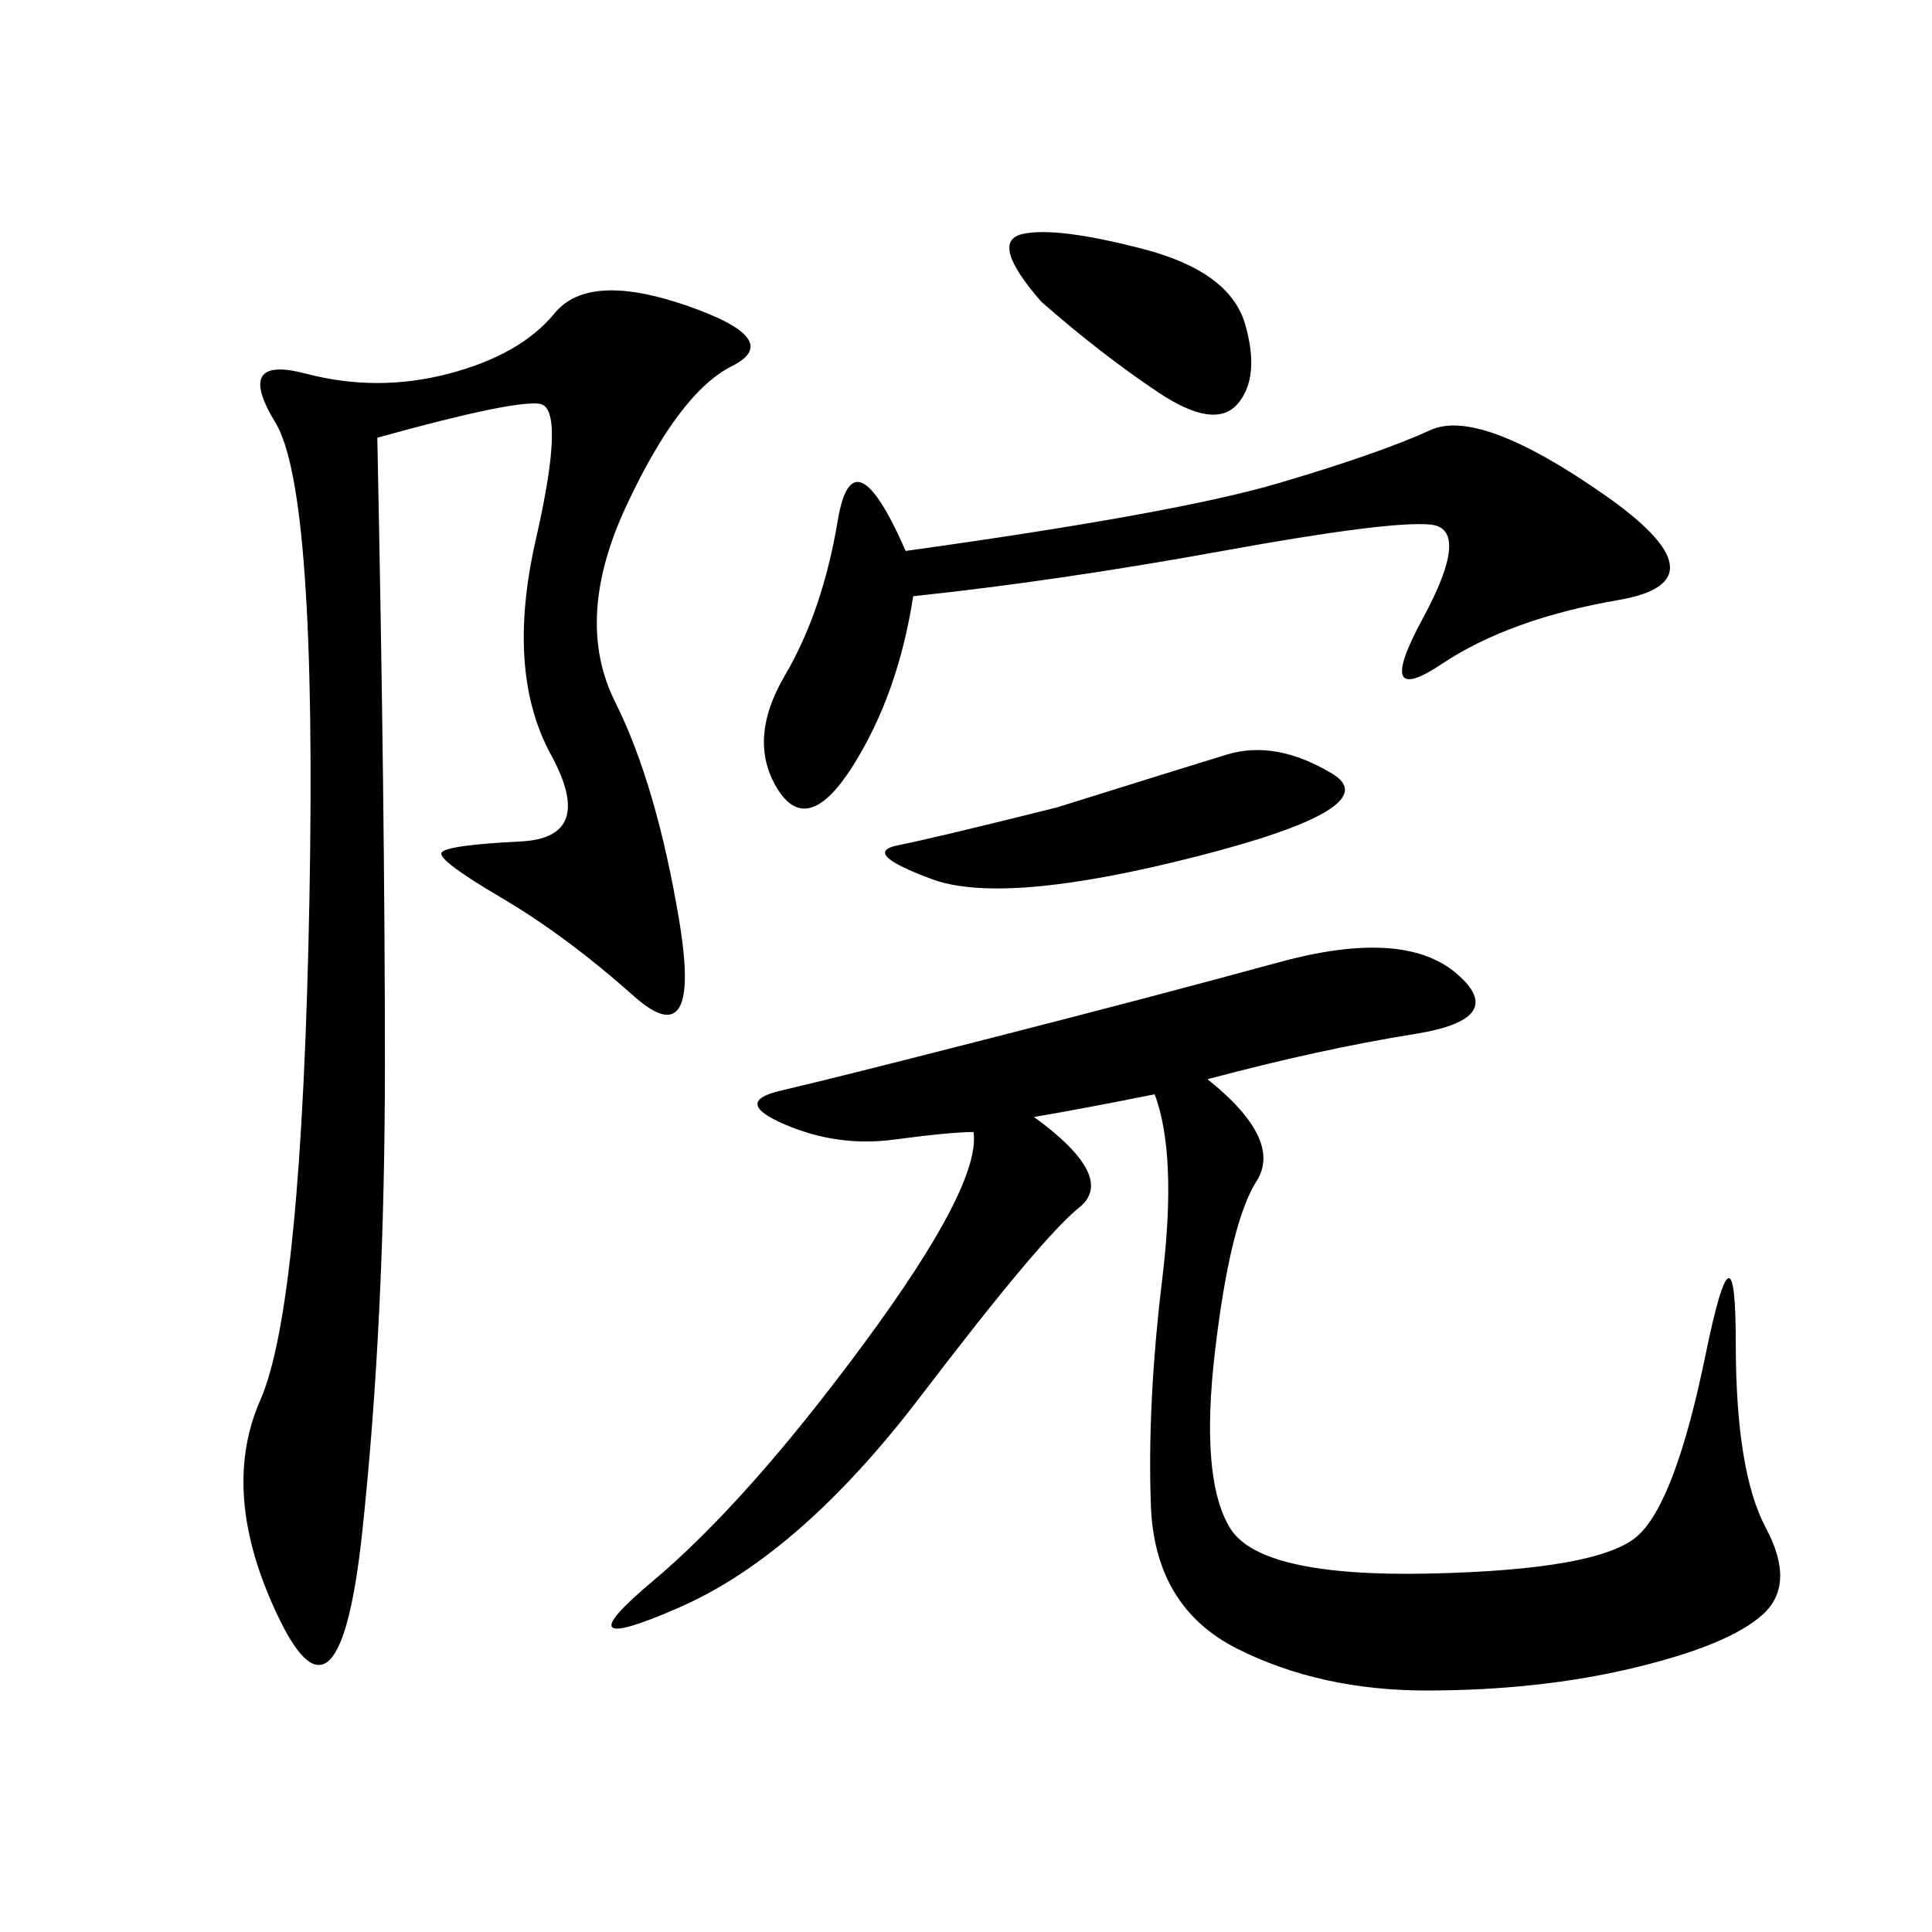 <svg xmlns="http://www.w3.org/2000/svg" xmlns:xlink="http://www.w3.org/1999/xlink" width="300" height="300"><path d="M187.50 167.58Q199.22 176.95 195.12 183.40Q191.02 189.84 188.67 209.77Q186.33 229.69 191.02 237.30Q195.70 244.92 222.07 244.34Q248.44 243.75 254.30 238.48Q260.16 233.20 264.84 210.35Q269.53 187.50 269.53 208.59L269.53 208.59Q269.53 228.52 274.22 237.30Q278.91 246.09 273.63 250.78Q268.36 255.47 253.71 258.98Q239.06 262.50 221.48 262.50L221.48 262.50Q205.08 262.50 192.19 256.05Q179.30 249.61 178.71 233.79Q178.13 217.97 180.47 198.63Q182.81 179.30 179.30 169.92L179.30 169.92Q167.58 172.27 160.55 173.44L160.55 173.44Q173.44 182.81 167.58 187.50Q161.72 192.19 142.97 216.80Q124.22 241.41 105.47 249.61Q86.72 257.81 101.37 245.51Q116.02 233.20 134.18 208.59Q152.34 183.98 151.17 175.78L151.17 175.78Q147.66 175.78 138.87 176.95Q130.08 178.13 121.88 174.61Q113.67 171.09 121.29 169.34Q128.91 167.58 154.10 161.13Q179.30 154.69 198.63 149.41Q217.97 144.14 226.17 151.17Q234.38 158.20 219.73 160.55Q205.08 162.89 187.50 167.58L187.50 167.58ZM58.59 67.97Q59.77 125.39 59.77 165.23L59.77 165.23Q59.77 205.08 56.25 237.89Q52.73 270.70 43.36 251.37Q33.98 232.03 40.43 217.38Q46.88 202.73 48.05 139.45Q49.22 76.17 42.77 65.63Q36.33 55.08 47.46 58.01Q58.59 60.94 69.73 58.01Q80.86 55.08 86.13 48.63Q91.41 42.19 106.64 47.46Q121.88 52.73 113.67 56.84Q105.47 60.94 97.27 78.52Q89.06 96.09 95.51 108.98Q101.95 121.88 105.47 142.97Q108.98 164.06 98.44 154.69Q87.89 145.31 77.93 139.45Q67.97 133.59 68.55 132.42Q69.14 131.25 80.86 130.66Q92.58 130.08 85.55 117.19Q78.52 104.30 83.20 83.79Q87.89 63.28 83.79 62.70Q79.69 62.11 58.59 67.97L58.59 67.97ZM141.80 92.58Q139.45 107.81 132.42 118.95Q125.39 130.08 120.70 122.46Q116.02 114.84 121.88 104.88Q127.73 94.92 130.08 80.86Q132.42 66.80 140.63 85.55L140.63 85.55Q182.81 79.69 198.63 75Q214.45 70.31 222.07 66.80Q229.69 63.28 249.02 76.76Q268.36 90.23 251.37 93.16Q234.38 96.09 223.83 103.13Q213.28 110.16 220.90 96.09Q228.52 82.03 222.07 81.45Q215.63 80.86 189.84 85.55Q164.06 90.23 141.80 92.58L141.80 92.58ZM164.06 125.39Q182.81 119.53 190.43 117.19Q198.05 114.84 206.84 120.12Q215.63 125.39 185.74 133.01Q155.86 140.63 144.73 136.52Q133.59 132.42 139.45 131.25Q145.31 130.08 164.06 125.39L164.06 125.39ZM161.72 46.88Q153.52 37.50 158.79 36.33Q164.06 35.16 177.54 38.67Q191.02 42.19 193.36 50.39Q195.70 58.59 192.19 62.70Q188.67 66.80 179.88 60.94Q171.09 55.08 161.72 46.88L161.72 46.88Z"/></svg>